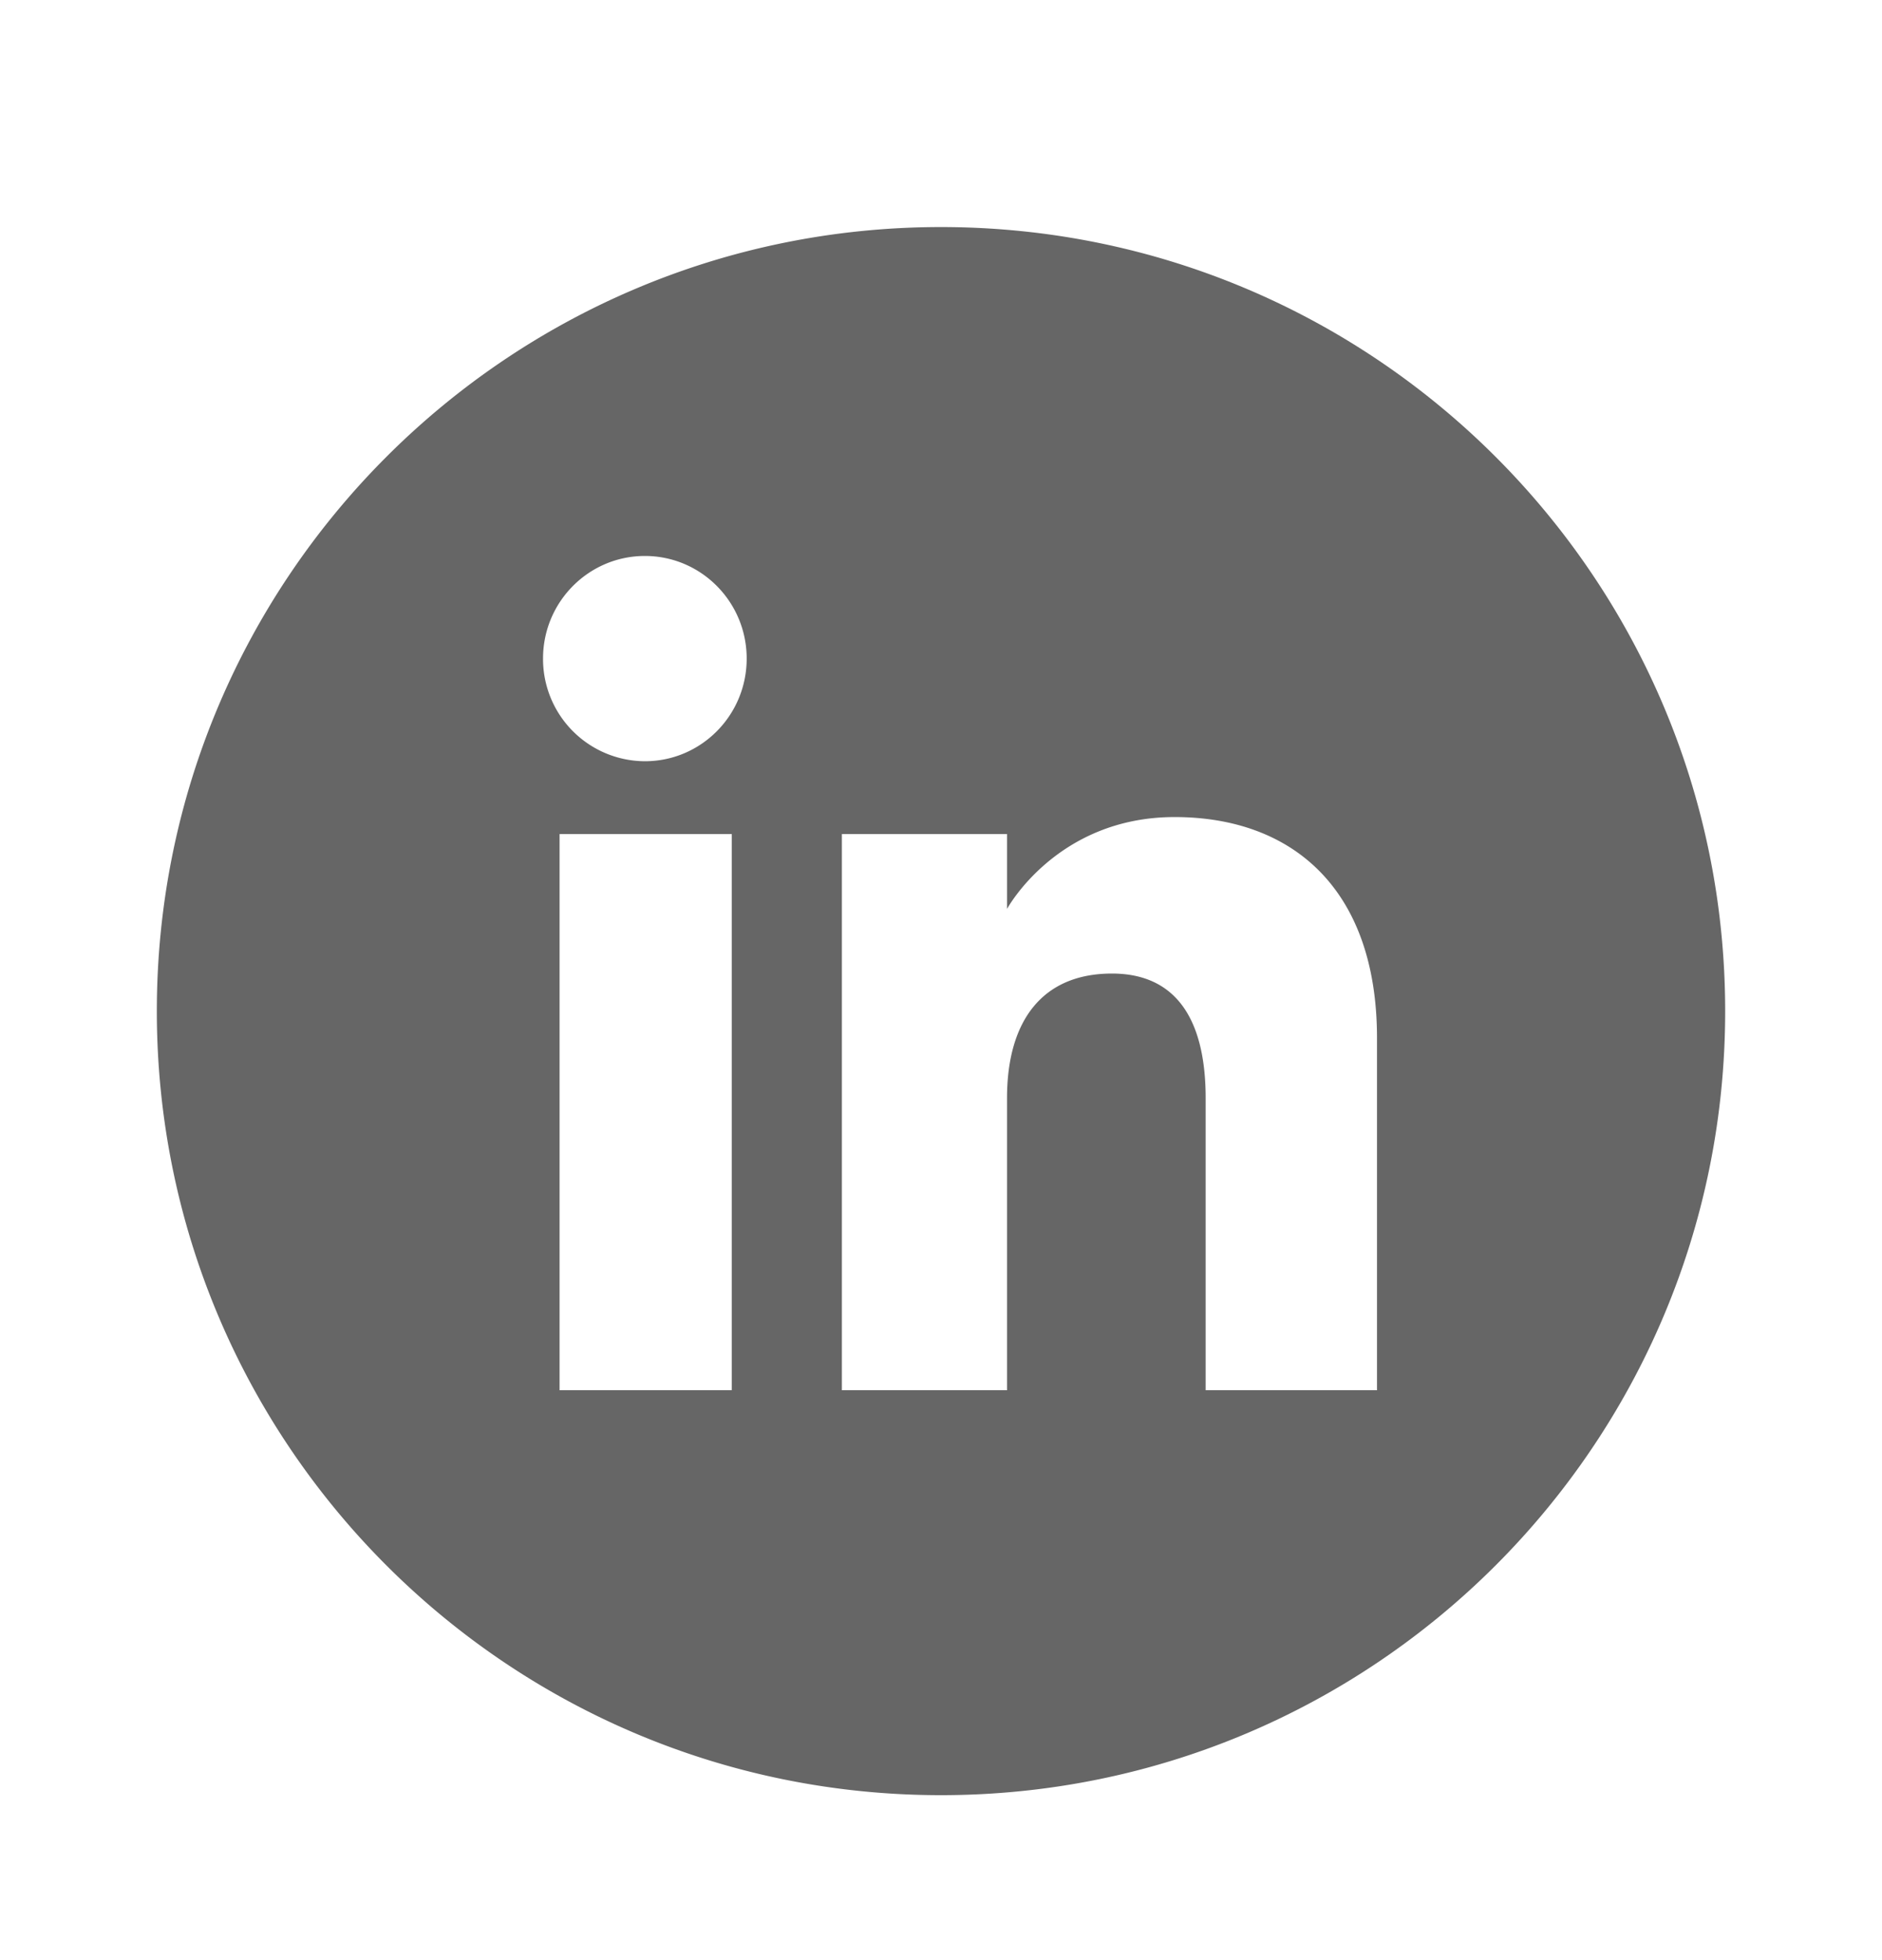 <svg xmlns="http://www.w3.org/2000/svg" width="24" height="25" fill="none" class="text-secondary fill-secondary" data-testid="FooterSocialIcons-icon-LinkedIn"><path fill="#666" d="M12 2.896c-5.523 0-10 4.478-10 10s4.477 10 10 10 10-4.477 10-10-4.477-10-10-10M9.332 17.731H7.136v-7.093h2.196zM8.224 9.709a1.304 1.304 0 0 1-1.299-1.31c0-.722.582-1.308 1.299-1.308s1.298.586 1.298 1.309-.581 1.309-1.298 1.309m9.336 8.022h-2.185v-3.724c0-1.02-.388-1.59-1.195-1.59-.88 0-1.338.593-1.338 1.59v3.724h-2.106v-7.093h2.106v.955s.633-1.172 2.137-1.172 2.581.919 2.581 2.819z"></path></svg>